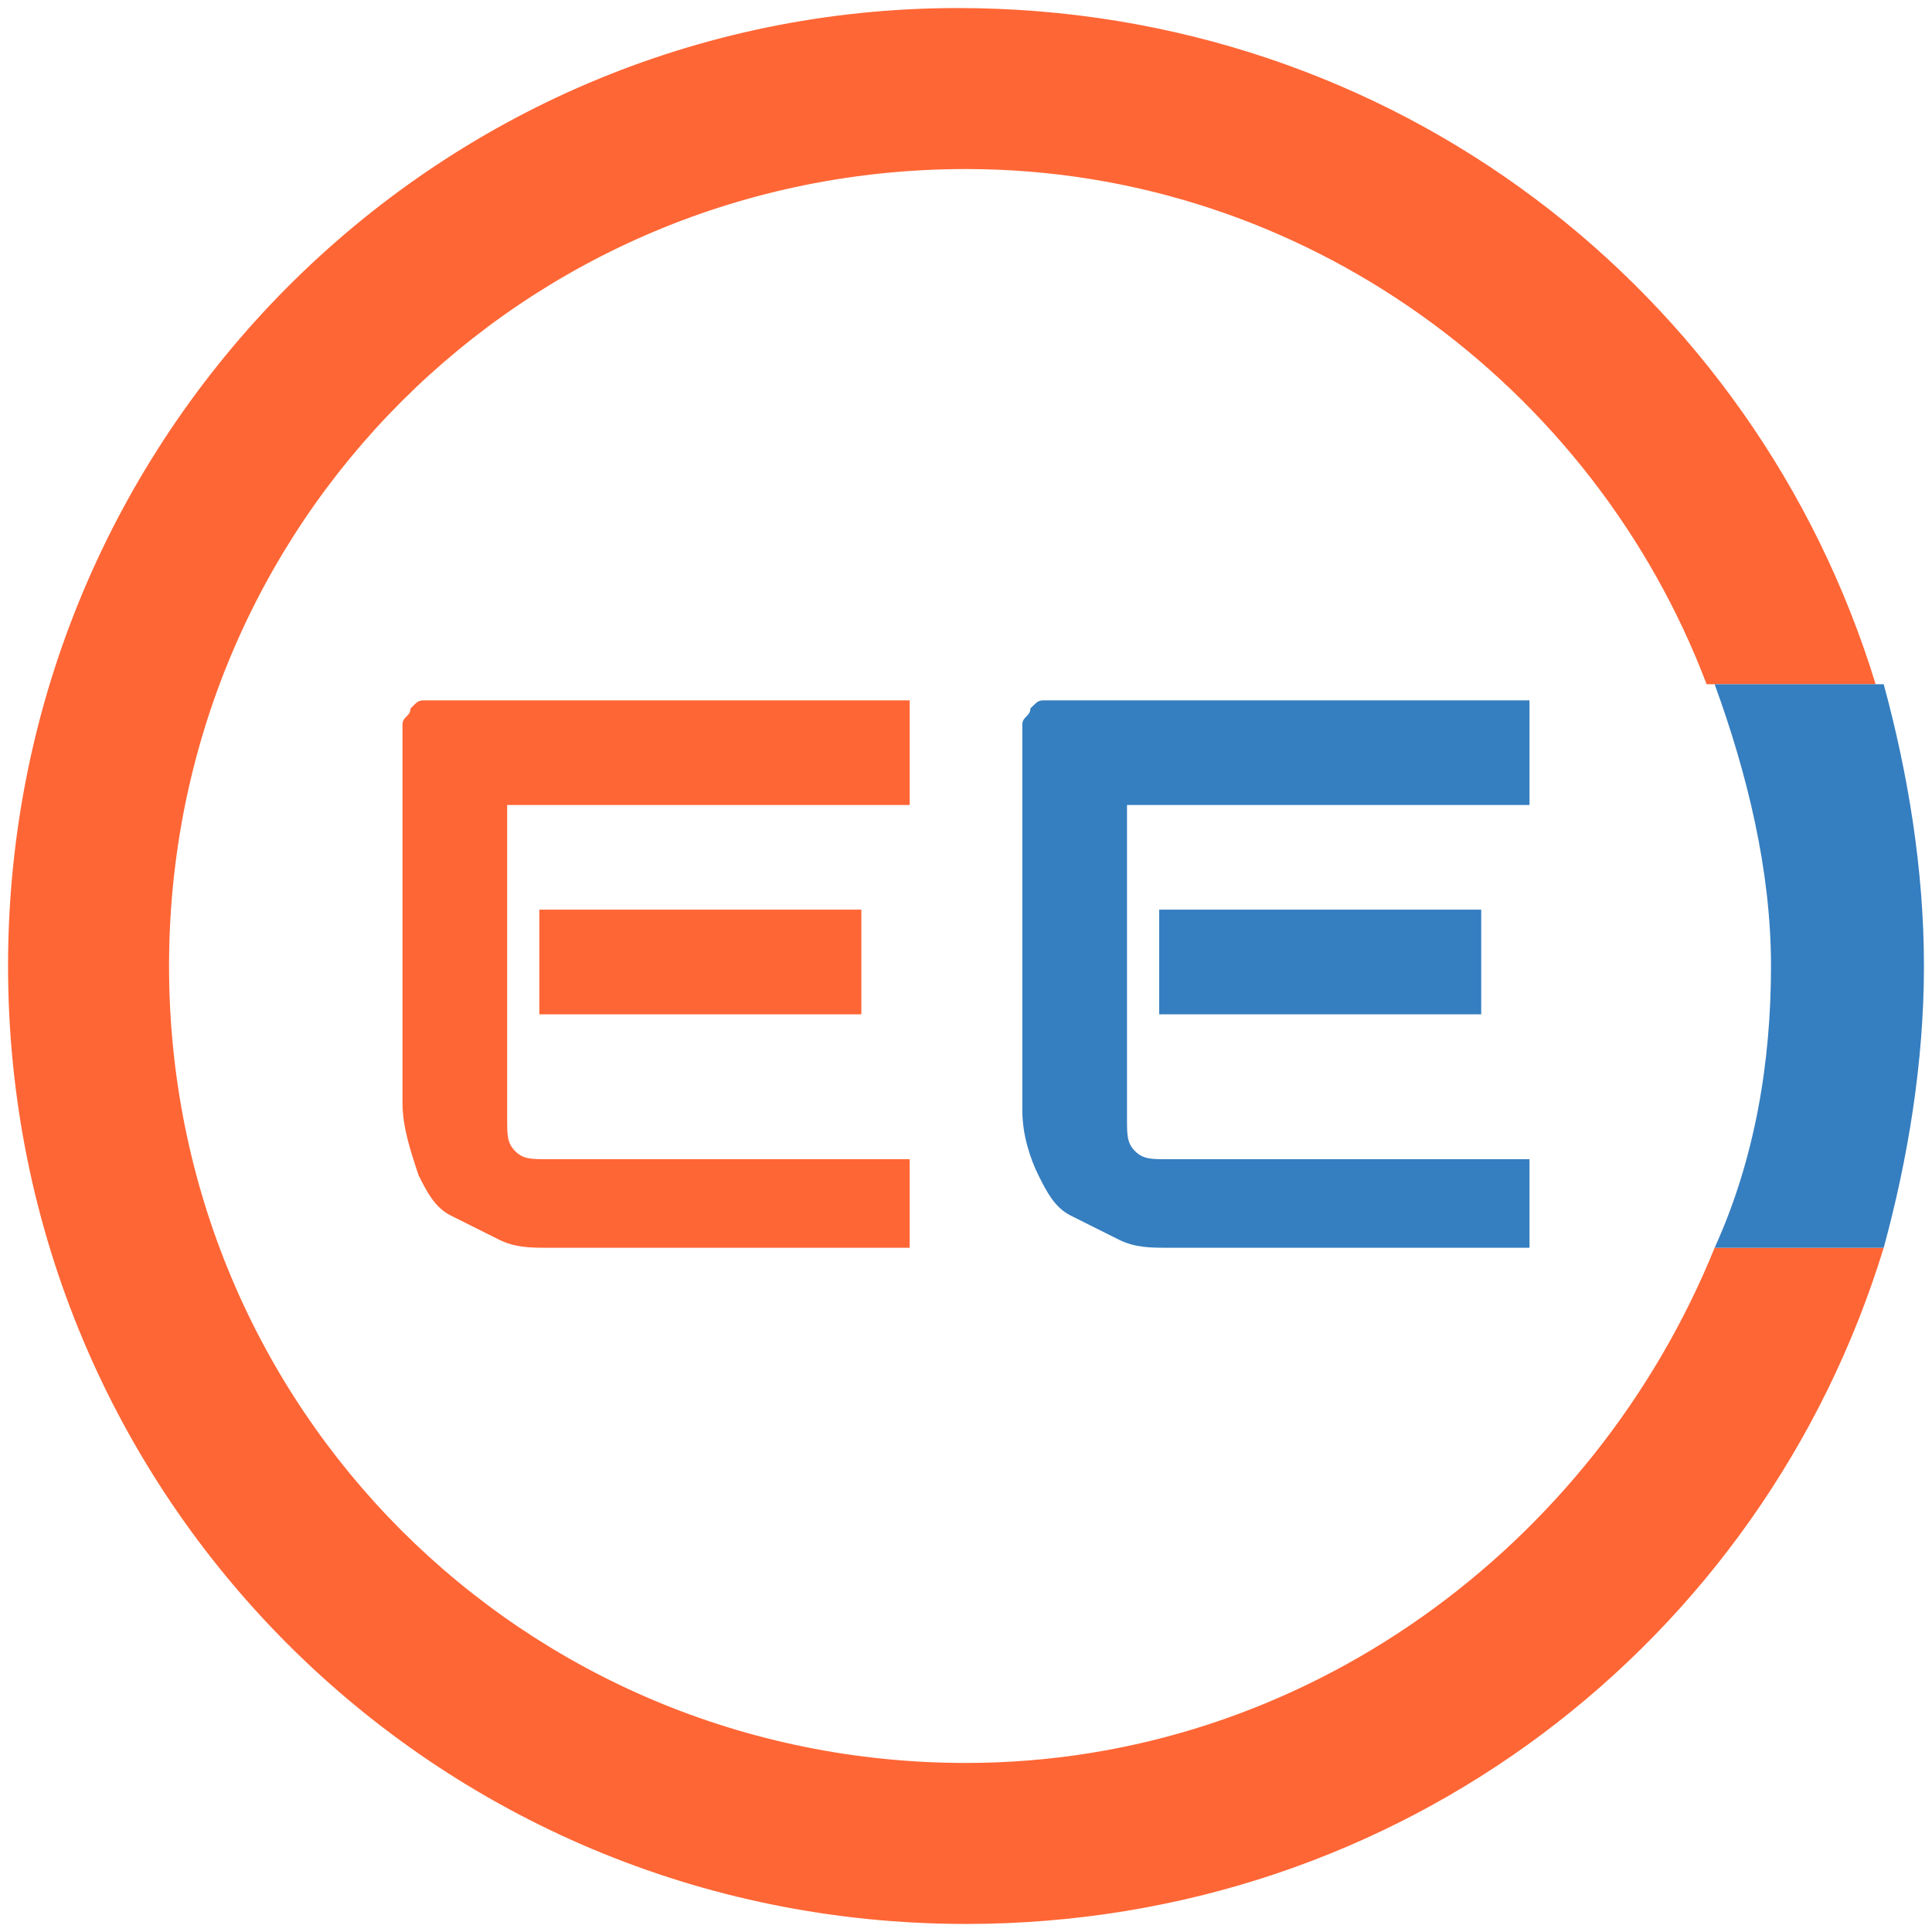 <?xml version="1.0" encoding="utf-8"?>
<!-- Generator: Adobe Illustrator 26.3.1, SVG Export Plug-In . SVG Version: 6.00 Build 0)  -->
<svg version="1.1" id="Livello_1" xmlns="http://www.w3.org/2000/svg" xmlns:xlink="http://www.w3.org/1999/xlink" x="0px" y="0px"
	 viewBox="0 0 24 24" style="enable-background:new 0 0 24 24;" xml:space="preserve">
<style type="text/css">
	.st0{fill:none;}
	.st1{fill:#FF6635;}
	.st2{fill:#357EC0;}
</style>
<path class="st0" d="M12,2.1c-5.5,0-9.9,4.4-9.9,9.9s4.4,9.9,9.9,9.9c4.2,0,7.8-2.7,9.2-6.4H10.8v-7h10.5C19.8,4.8,16.2,2.1,12,2.1z
	"/>
<path class="st1" d="M12,21.9c-5.5,0-9.9-4.4-9.9-9.9S6.5,2.1,12,2.1c4.2,0,7.8,2.7,9.2,6.4h2.1c-1.5-4.9-6-8.4-11.4-8.4
	C5.4,0.1,0.1,5.4,0.1,12S5.4,23.9,12,23.9c5.4,0,9.9-3.5,11.4-8.4h-2.1C19.8,19.2,16.2,21.9,12,21.9z"/>
<path class="st2" d="M23.4,8.5h-2.1C21.7,9.6,22,10.8,22,12s-0.2,2.4-0.7,3.5h2.1c0.3-1.1,0.5-2.3,0.5-3.5S23.7,9.6,23.4,8.5z"/>
<g>
	<path class="st1" d="M11.3,15.5H6.8c-0.2,0-0.4,0-0.6-0.1c-0.2-0.1-0.4-0.2-0.6-0.3c-0.2-0.1-0.3-0.3-0.4-0.5C5.1,14.3,5,14,5,13.7
		V9.2c0-0.1,0-0.2,0-0.2c0-0.1,0.1-0.1,0.1-0.2c0.1-0.1,0.1-0.1,0.2-0.1c0.1,0,0.2,0,0.3,0h5.7v1.3h-5v3.9c0,0.2,0,0.3,0.1,0.4
		s0.2,0.1,0.4,0.1h4.5V15.5z M10.7,12.6h-4v-1.3h4V12.6z"/>
	<path class="st2" d="M19,15.5h-4.5c-0.2,0-0.4,0-0.6-0.1c-0.2-0.1-0.4-0.2-0.6-0.3c-0.2-0.1-0.3-0.3-0.4-0.5
		c-0.1-0.2-0.2-0.5-0.2-0.8V9.2c0-0.1,0-0.2,0-0.2c0-0.1,0.1-0.1,0.1-0.2c0.1-0.1,0.1-0.1,0.2-0.1c0.1,0,0.2,0,0.3,0H19v1.3h-5v3.9
		c0,0.2,0,0.3,0.1,0.4c0.1,0.1,0.2,0.1,0.4,0.1H19V15.5z M18.4,12.6h-4v-1.3h4V12.6z"/>
</g>
</svg>
